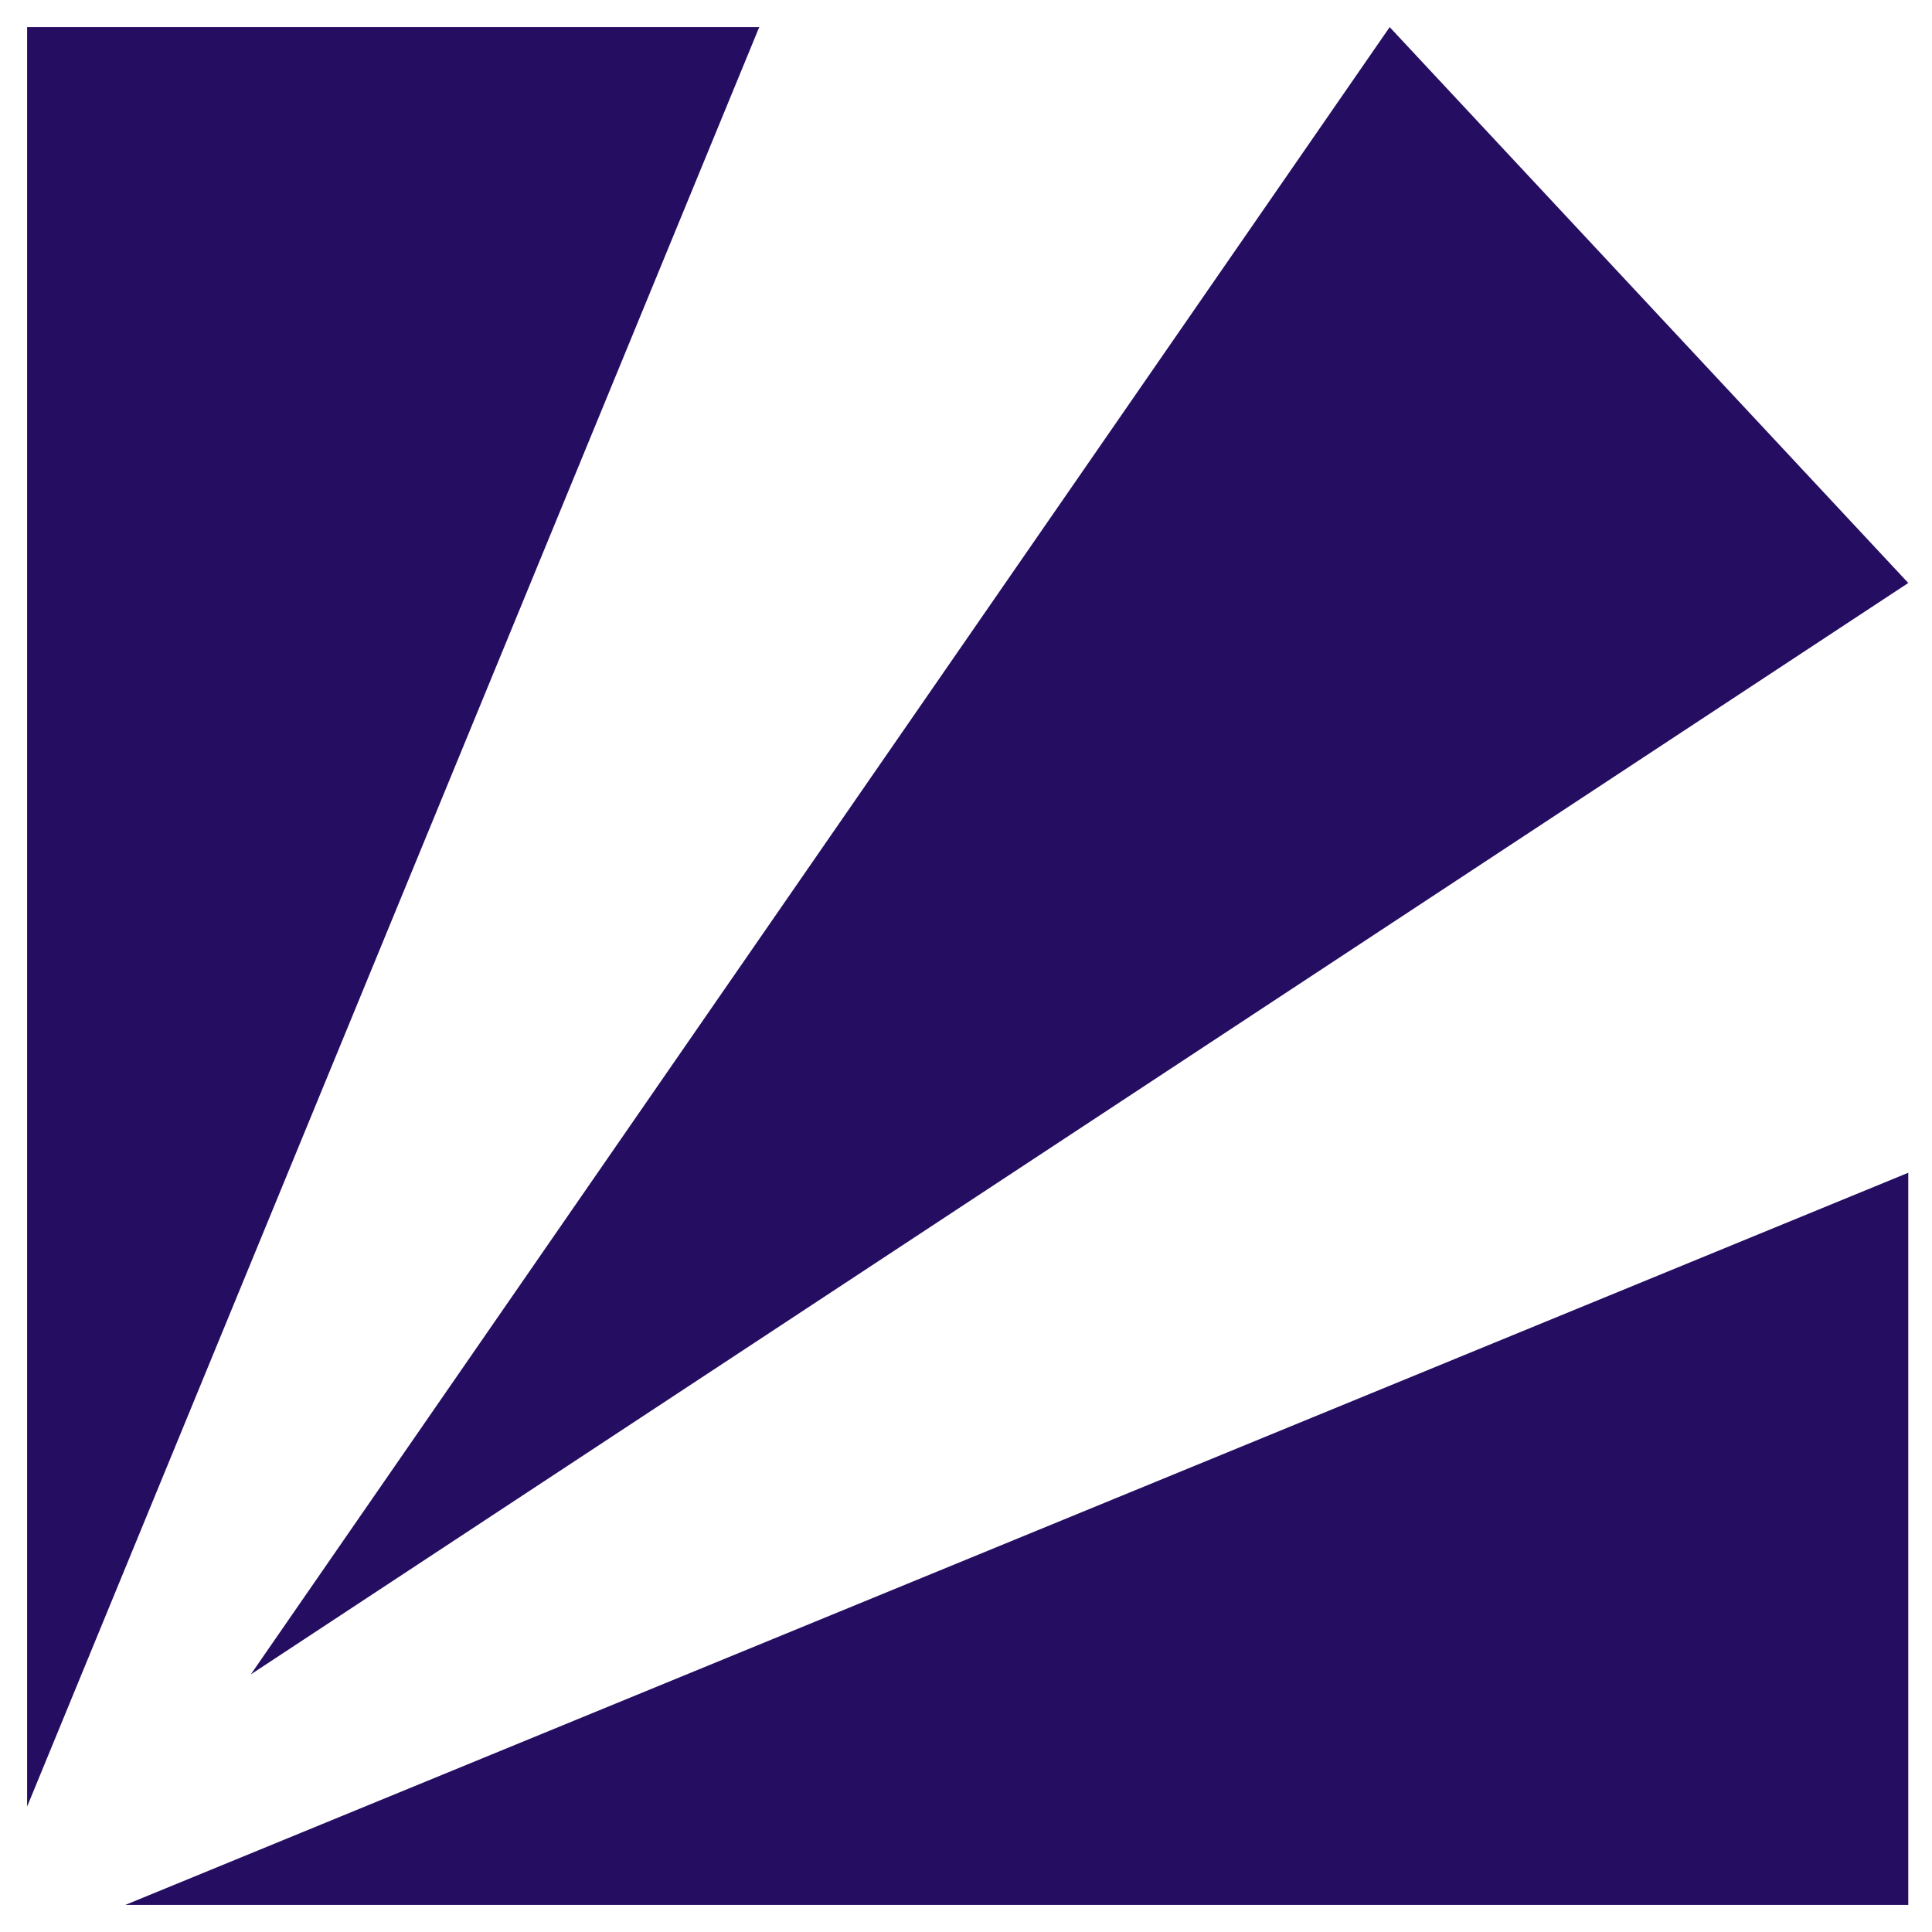 <svg version="1.2" xmlns="http://www.w3.org/2000/svg" viewBox="0 0 57 57" width="57" height="57">
	<title>Layer 1</title>
	<style>
		.s0 { fill: #250e62 } 
	</style>
	<g id="Layer 1">
		<g id="&lt;Group&gt;">
			<g id="-e- shout">
				<path id="&lt;Path&gt;" class="s0" d="m0.8 53.3v-52.5h21.6z"/>
				<path id="&lt;Path&gt;" class="s0" d="m56.3 34.6v21.6h-52.6z"/>
				<path id="&lt;Path&gt;" class="s0" d="m41 0.8l15.3 16.4-48.9 32.2z"/>
			</g>
		</g>
	</g>
</svg>